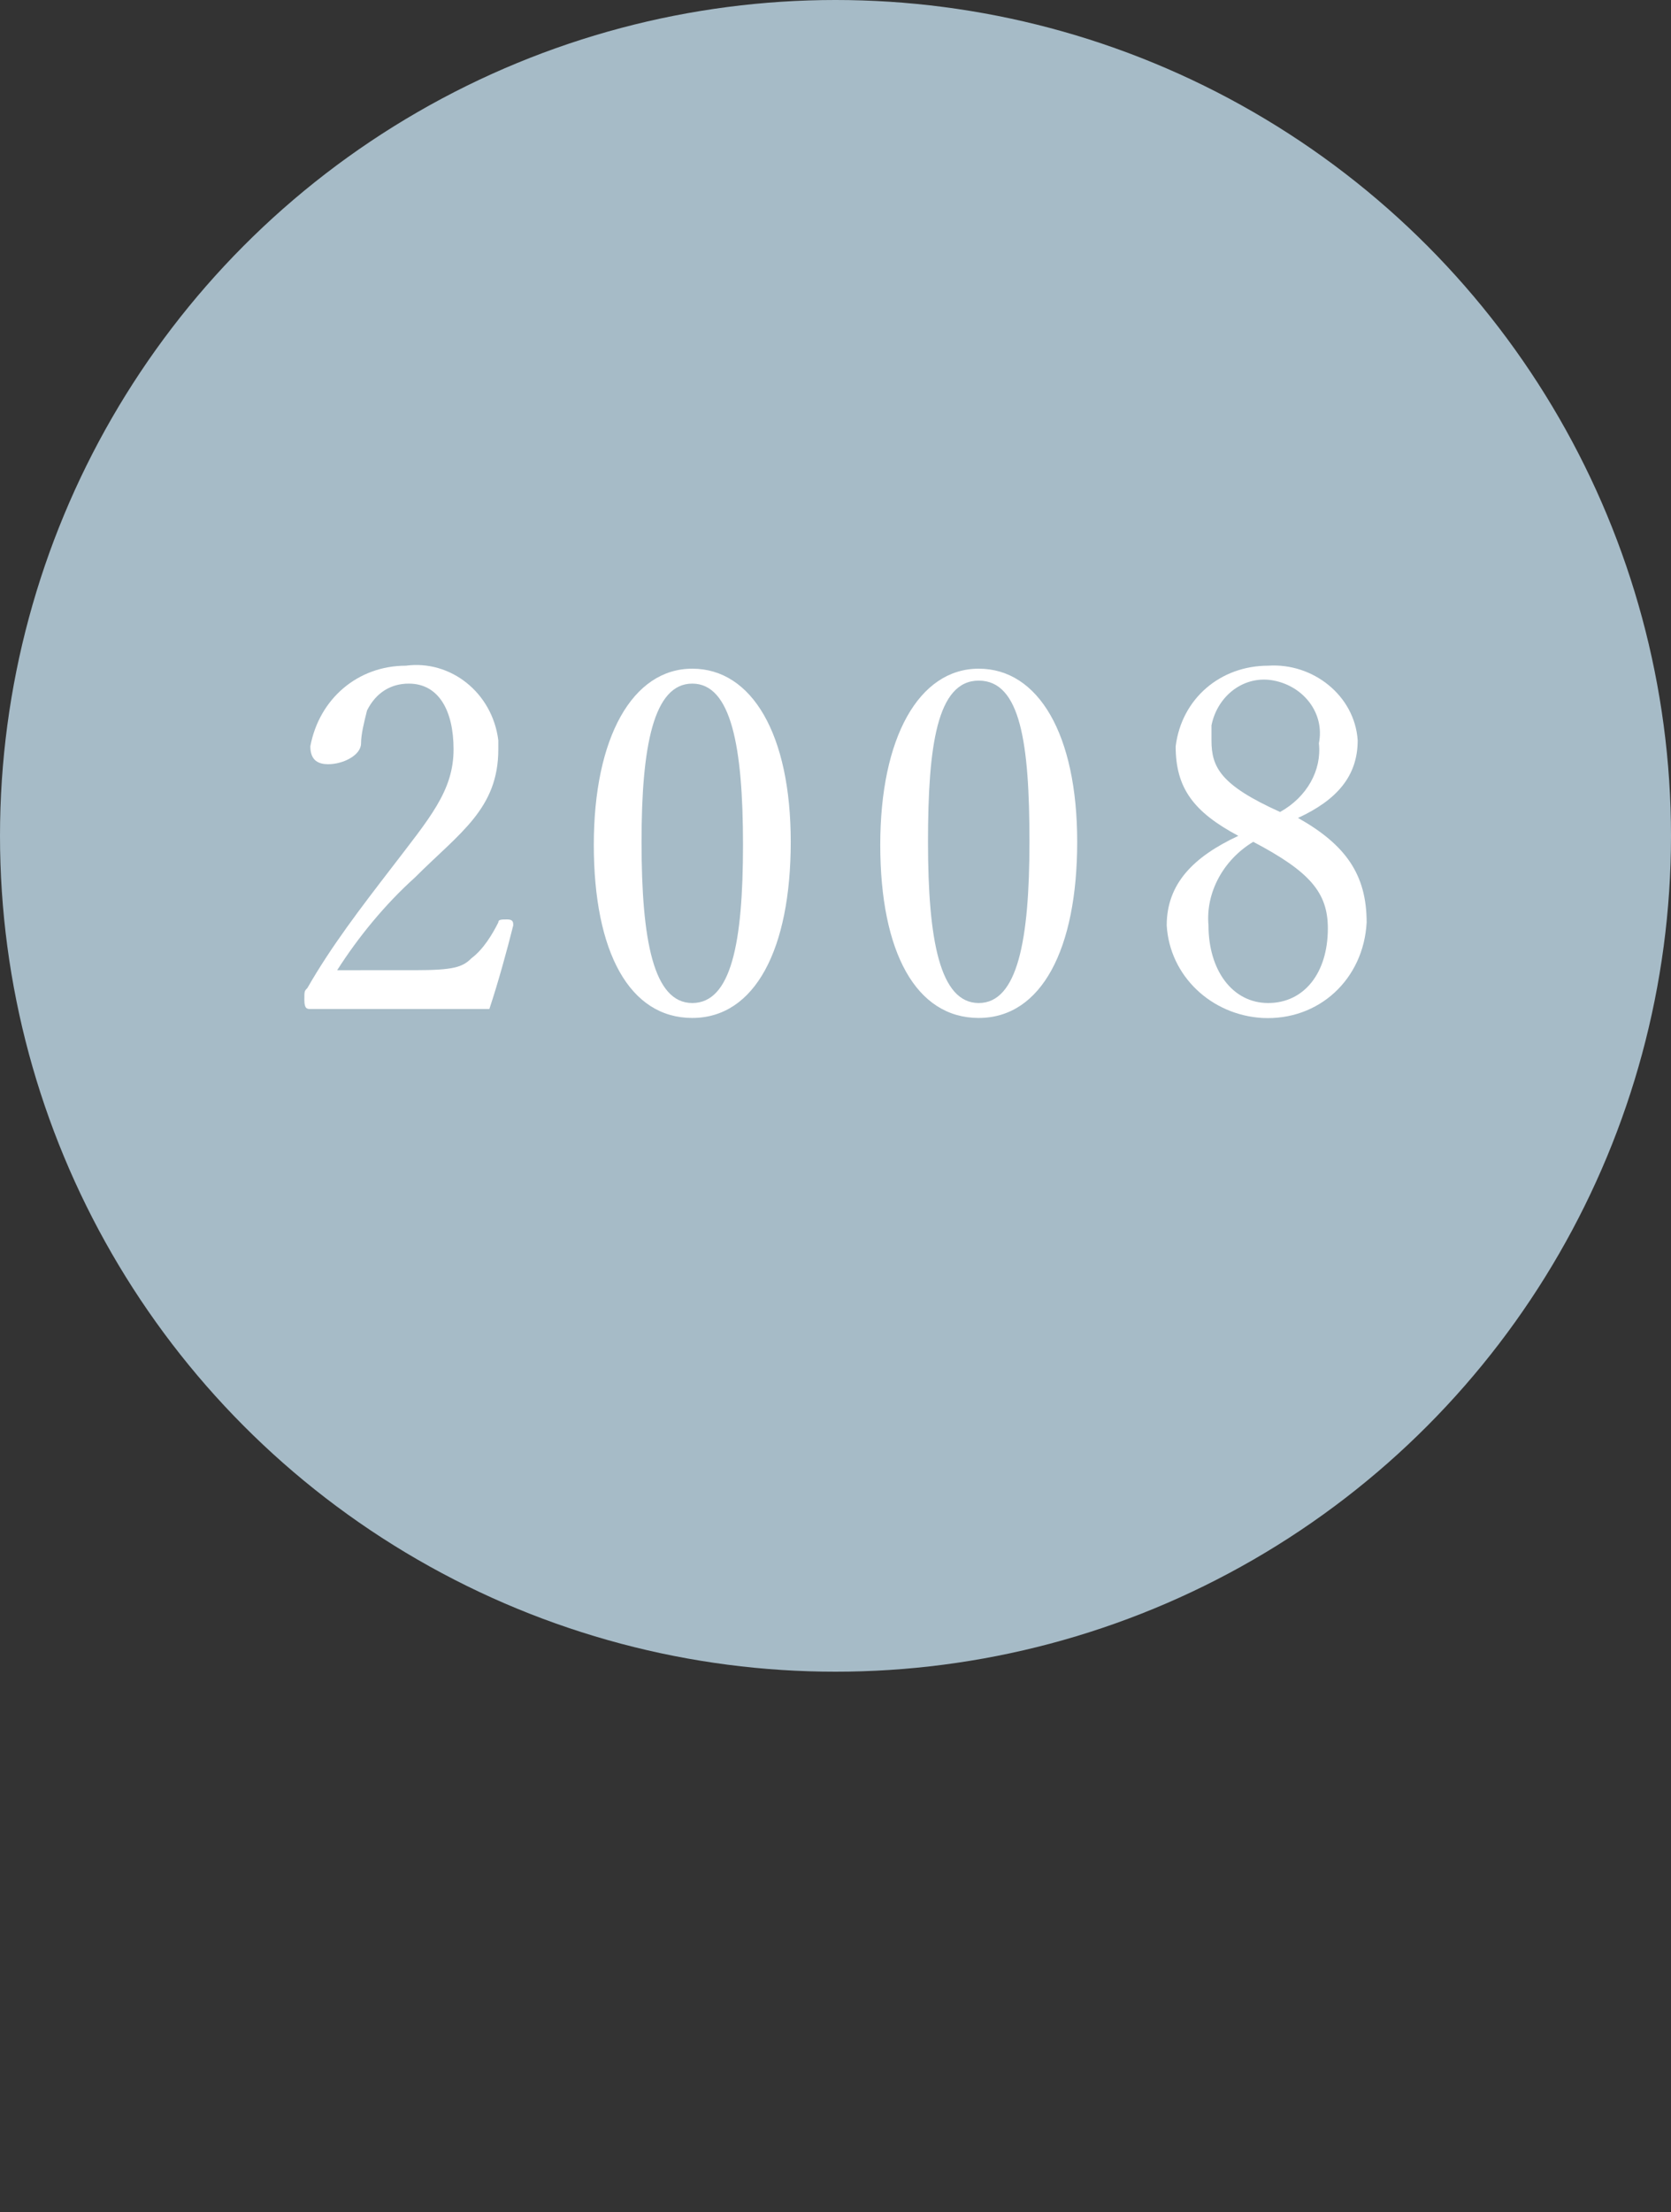 <?xml version="1.0" encoding="utf-8"?>
<!-- Generator: Adobe Illustrator 22.1.0, SVG Export Plug-In . SVG Version: 6.00 Build 0)  -->
<svg version="1.1" id="Layer_1" xmlns="http://www.w3.org/2000/svg" xmlns:xlink="http://www.w3.org/1999/xlink" x="0px" y="0px"
	 viewBox="0 0 56 74.1" style="enable-background:new 0 0 56 74.1;" xml:space="preserve">
<rect x="0" y="0" width="56" height="74.1" fill="#333333" stroke="none"/>
<style type="text/css">
	.st0{fill:#A6BBC7;}
	.st1{fill:#FFFFFF;}
</style>
<circle class="st0" cx="28" cy="28" r="28"/>
<g>
	<path class="st1" d="M13.9,32.5c1.3,0,1.6-0.1,1.9-0.4c0.4-0.3,0.7-0.8,0.9-1.2c0-0.1,0.1-0.1,0.3-0.1s0.2,0.1,0.2,0.2
		c-0.2,0.8-0.5,1.9-0.8,2.8c-1,0-1.9,0-3,0s-2,0-3,0c-0.1,0-0.2,0-0.2-0.3s0-0.3,0.1-0.4c0.8-1.4,1.8-2.7,2.8-4
		c1.3-1.7,2.1-2.6,2.1-4c0-1.3-0.5-2.2-1.5-2.2c-0.6,0-1.1,0.3-1.4,0.9c-0.1,0.4-0.2,0.8-0.2,1.1c0,0.4-0.6,0.7-1.1,0.7
		c-0.3,0-0.6-0.1-0.6-0.6c0.3-1.6,1.6-2.7,3.2-2.7c1.5-0.2,2.9,0.9,3.1,2.5c0,0.1,0,0.2,0,0.3c0,2-1.3,2.8-2.8,4.3
		c-1,0.9-1.9,2-2.6,3.1L13.9,32.5z"/>
	<path class="st1" d="M26.5,28.2c0,3.6-1.2,5.9-3.3,5.9s-3.3-2.2-3.3-5.8s1.3-5.9,3.3-5.9S26.5,24.6,26.5,28.2z M21.5,28.2
		c0,3.3,0.4,5.4,1.7,5.4s1.7-2,1.7-5.3s-0.4-5.4-1.7-5.4S21.5,25,21.5,28.2L21.5,28.2z"/>
	<path class="st1" d="M36.1,28.2c0,3.6-1.2,5.9-3.3,5.9s-3.3-2.2-3.3-5.8s1.3-5.9,3.3-5.9S36.1,24.6,36.1,28.2z M31.1,28.2
		c0,3.3,0.4,5.4,1.7,5.4s1.7-2.1,1.7-5.4s-0.3-5.4-1.7-5.4S31.1,25,31.1,28.2L31.1,28.2z"/>
	<path class="st1" d="M45.8,30.9c-0.1,1.9-1.6,3.3-3.5,3.2c-1.7-0.1-3.1-1.4-3.2-3.1c0-1.4,0.9-2.3,2.4-3c-1.5-0.8-2.1-1.6-2.1-3
		c0.2-1.6,1.5-2.7,3.1-2.7c1.5-0.1,2.9,1,3,2.5c0,0,0,0,0,0c0,1.2-0.7,2-2,2.6C45.1,28.3,45.8,29.3,45.8,30.9z M40.5,31
		c0,1.5,0.8,2.6,2,2.6s2-1,2-2.5c0-1.2-0.6-1.9-2.5-2.9C41,28.8,40.4,29.9,40.5,31z M44.2,24.9c0.2-1-0.5-1.9-1.5-2.1
		c-1-0.2-1.9,0.5-2.1,1.5c0,0.2,0,0.4,0,0.5c0,0.9,0.3,1.5,2.3,2.4C43.8,26.7,44.3,25.8,44.2,24.9z"/>
</g>
</svg>
